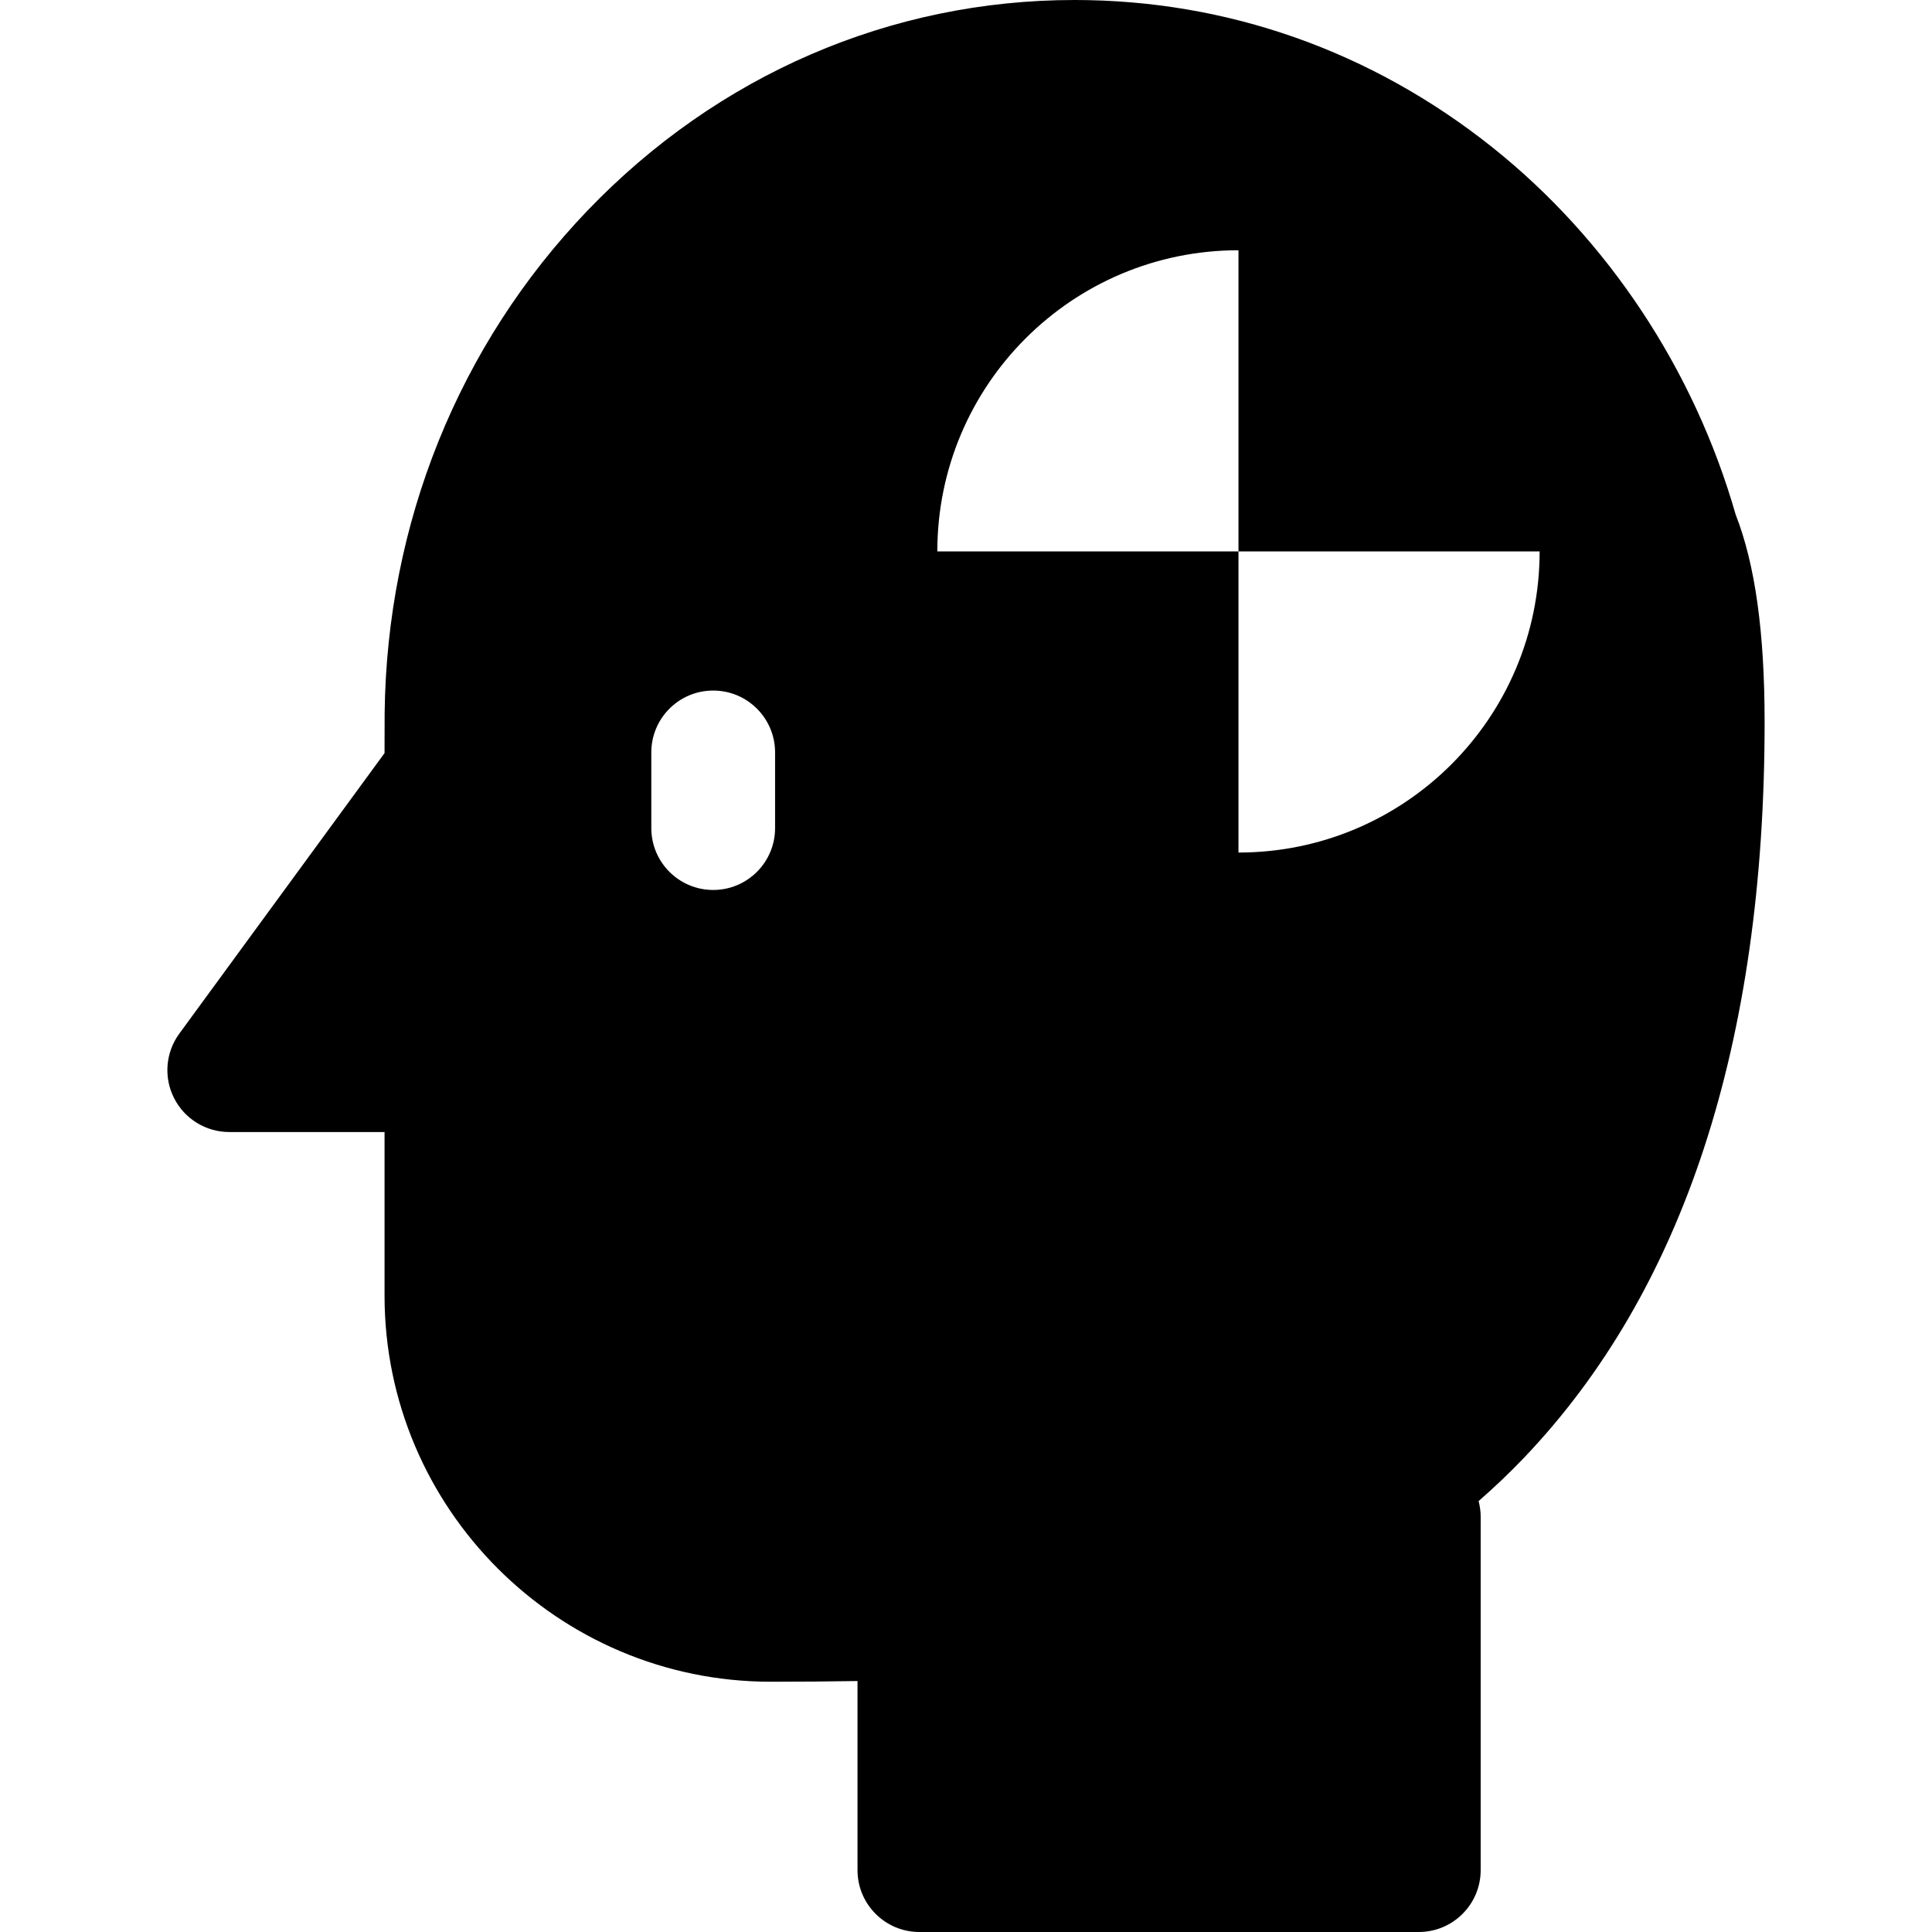 <?xml version="1.0" encoding="iso-8859-1"?>
<!-- Uploaded to: SVG Repo, www.svgrepo.com, Generator: SVG Repo Mixer Tools -->
<svg fill="#000000" version="1.1" id="Layer_1" xmlns="http://www.w3.org/2000/svg" xmlns:xlink="http://www.w3.org/1999/xlink" 
	 viewBox="0 0 512.001 512.001" xml:space="preserve">
<g>
	<g>
		<g>
			<rect x="328.21" y="146.126" width="0" height="0.001"/>
			<path d="M459.969,136.372c-10.989-38.384-33.857-72.917-64.466-97.319C363.457,13.504,325.168,0,284.775,0
				c-48.742,0-94.591,19.826-129.1,55.826c-34.103,35.576-53.172,82.852-53.742,133.196c-0.017,0.298-0.024,10.559-0.024,10.559
				l-54.387,74.337c-3.647,4.985-4.183,11.595-1.389,17.103c2.795,5.508,8.447,8.978,14.624,8.978h41.152v43.341
				c0,56.429,45.907,102.337,102.336,102.337c8.277,0,15.963-0.07,23.004-0.185v50.109c0,9.057,7.342,16.399,16.399,16.399h132.347
				c9.057,0,16.399-7.342,16.399-16.399v-93.655c0-1.435-0.203-2.818-0.549-4.144c4.18-3.638,8.204-7.468,12.048-11.495
				c42.301-44.325,63.749-109.924,63.749-194.976C467.642,167.546,465.132,149.551,459.969,136.372z M205.404,219.452
				c0,9.057-7.342,16.399-16.399,16.399s-16.399-7.342-16.399-16.399v-20.048c0-9.057,7.342-16.399,16.399-16.399
				s16.399,7.342,16.399,16.399V219.452z M328.21,225.933v-79.806h-79.807c0-44.076,35.731-79.807,79.807-79.807v79.806h79.807
				C408.016,190.203,372.286,225.933,328.21,225.933z"/>
		</g>
	</g>
</g>
</svg>